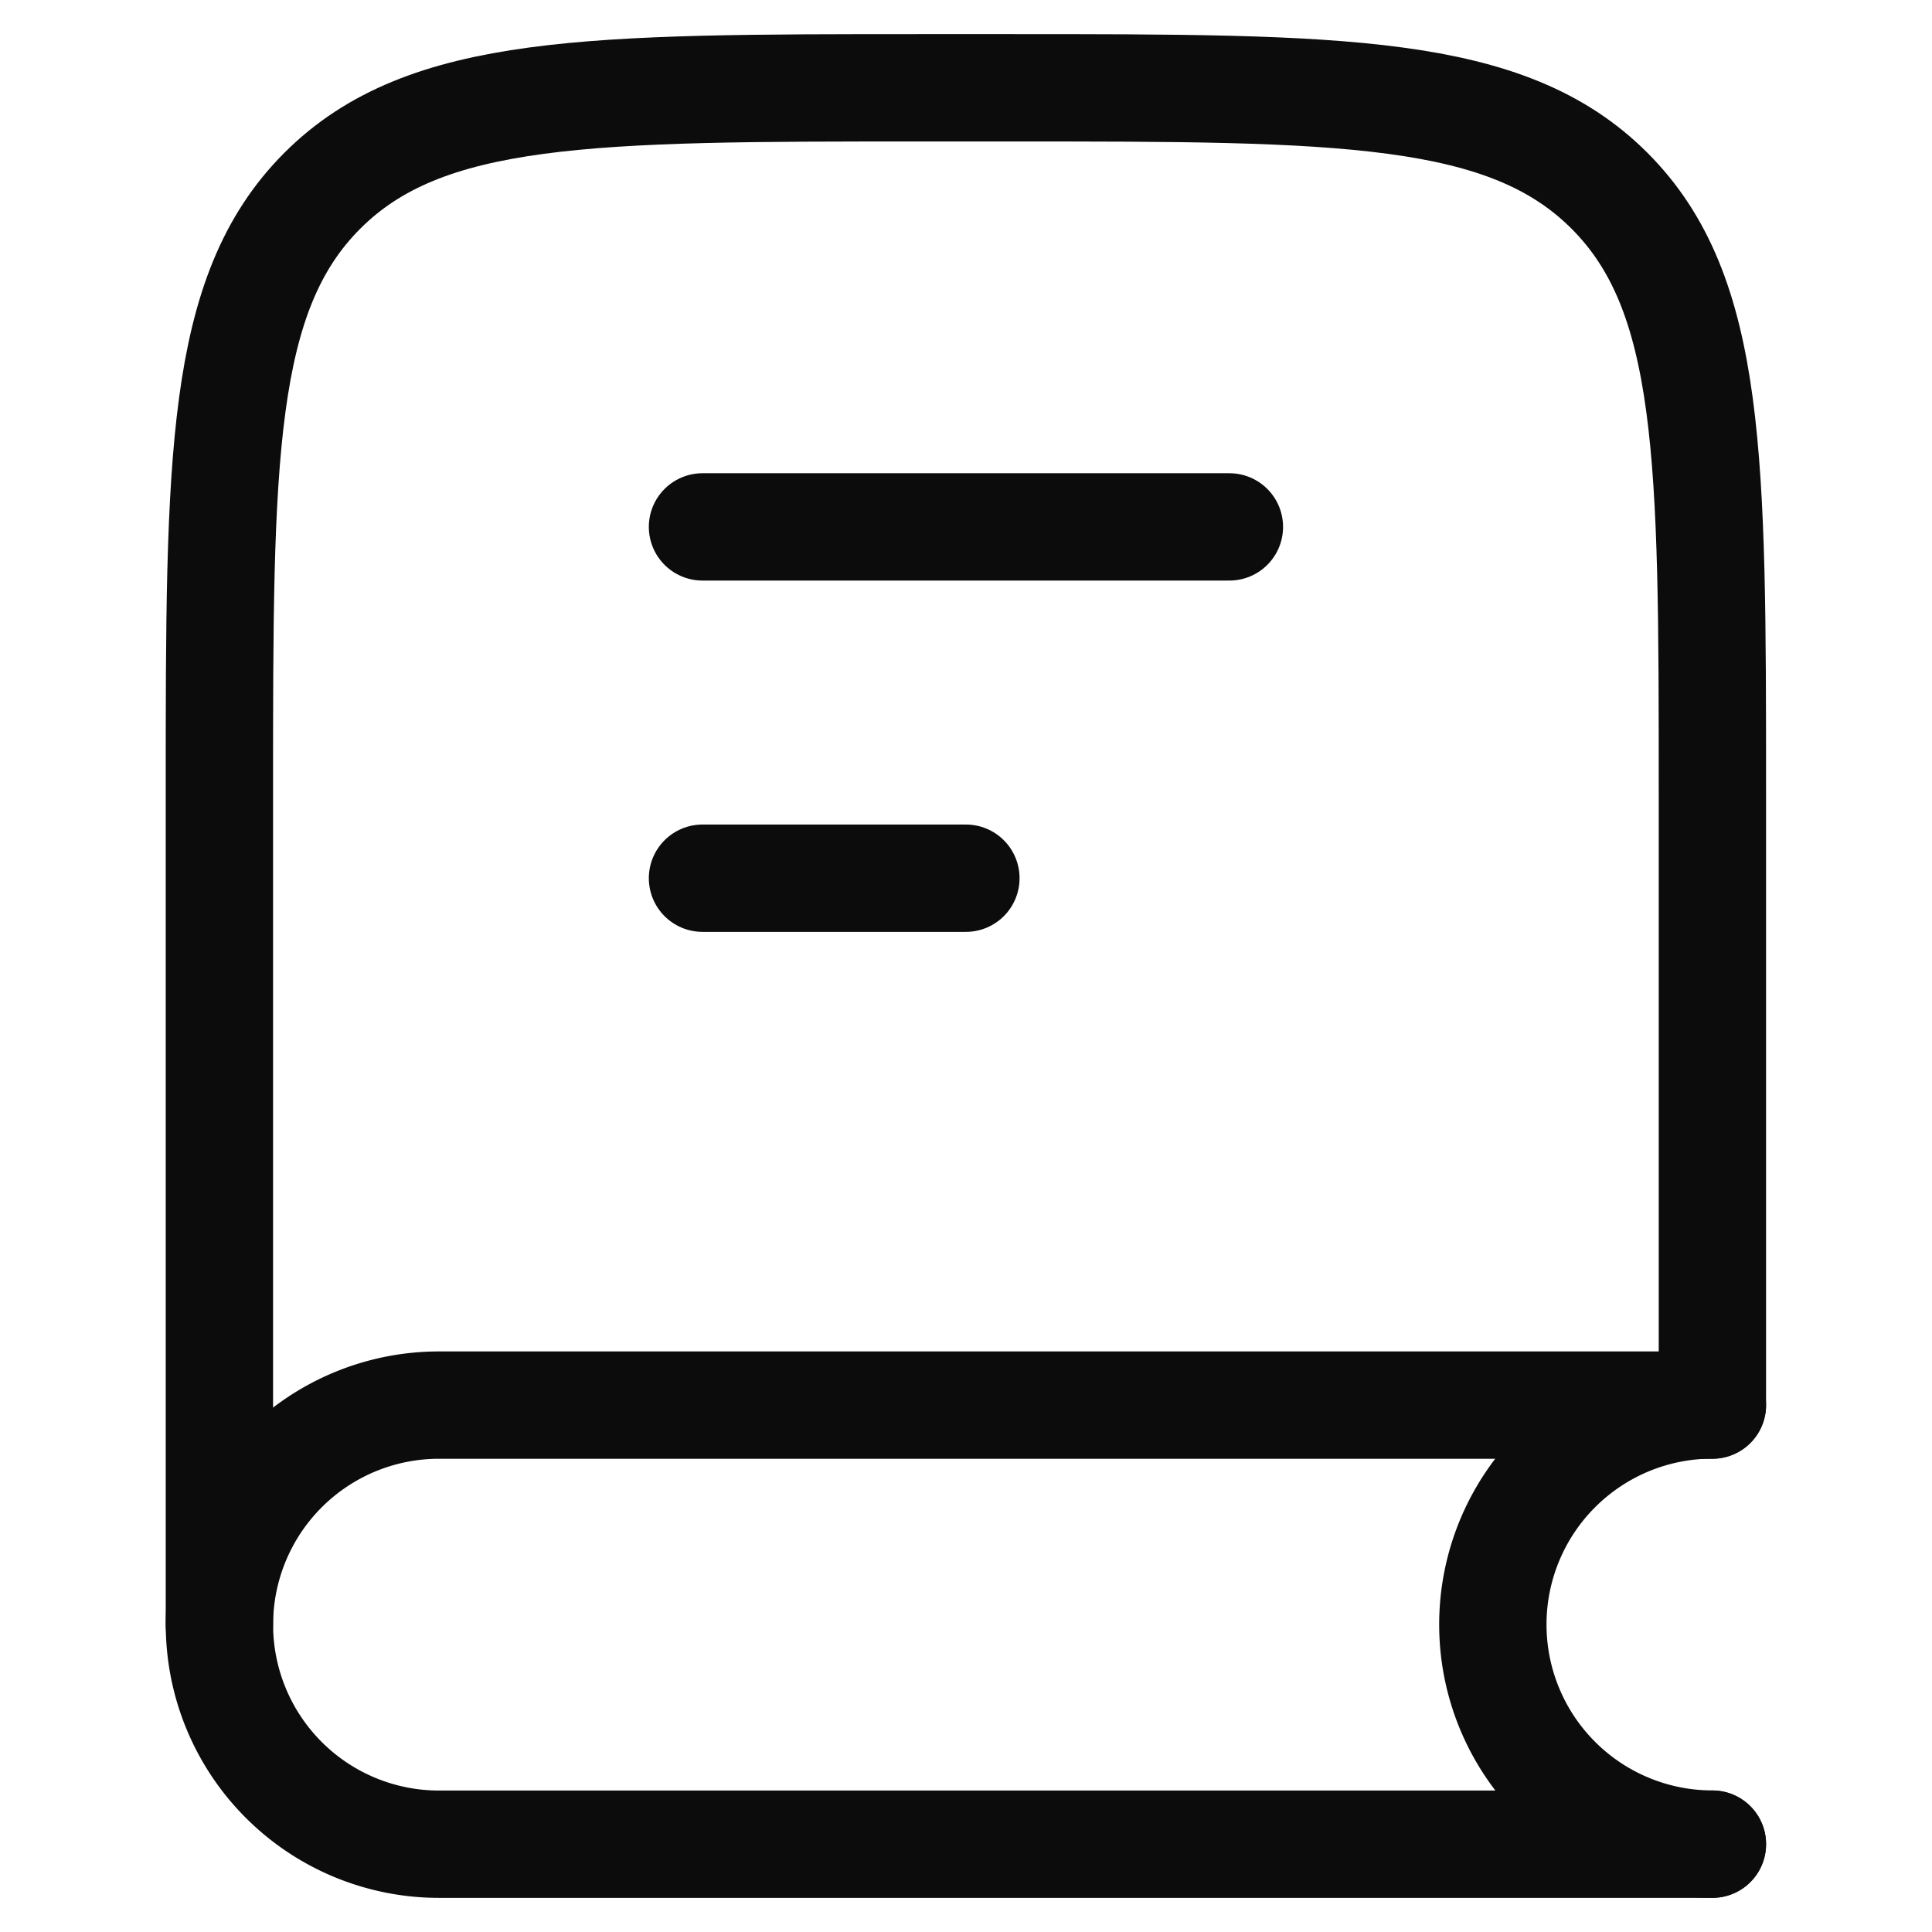 <svg xmlns="http://www.w3.org/2000/svg" xmlns:xlink="http://www.w3.org/1999/xlink" width="18" height="18" viewBox="0 0 18 18">
  <defs>
    <clipPath id="clip-path">
      <rect id="Rectangle_5033" data-name="Rectangle 5033" width="18" height="18" transform="translate(18 338)" fill="#fff" stroke="#0c0c0c" stroke-width="1"/>
    </clipPath>
  </defs>
  <g id="Mask_Group_379" data-name="Mask Group 379" transform="translate(-18 -338)" clip-path="url(#clip-path)">
    <g id="book-02-stroke-rounded_2_" data-name="book-02-stroke-rounded (2)" transform="translate(20.045 338.818)">
      <path id="Path_3006" data-name="Path 3006" d="M17.091,14.032V8.364c0-3.086,0-4.628-.959-5.587s-2.5-.959-5.587-.959H9.727c-3.086,0-4.628,0-5.587.959s-.959,2.5-.959,5.587v7.773" transform="translate(-3.182 -1.818)" fill="none" stroke="#0c0c0c" stroke-linecap="round" stroke-width="1"/>
      <path id="Path_3007" data-name="Path 3007" d="M17.091,15.455H5.227a2.045,2.045,0,1,0,0,4.091H17.091" transform="translate(-3.182 -3.182)" fill="none" stroke="#0c0c0c" stroke-linecap="round" stroke-width="1"/>
      <path id="Path_3008" data-name="Path 3008" d="M18.409,19.545a2.045,2.045,0,1,1,0-4.091" transform="translate(-4.5 -3.182)" fill="none" stroke="#0c0c0c" stroke-linecap="round" stroke-width="1"/>
      <path id="Path_3009" data-name="Path 3009" d="M13.091,6.364H8.182" transform="translate(-3.682 -2.273)" fill="none" stroke="#0c0c0c" stroke-linecap="round" stroke-linejoin="round" stroke-width="1"/>
      <path id="Path_3010" data-name="Path 3010" d="M10.636,10H8.182" transform="translate(-3.682 -2.636)" fill="none" stroke="#0c0c0c" stroke-linecap="round" stroke-linejoin="round" stroke-width="1"/>
    </g>
  </g>
</svg>
